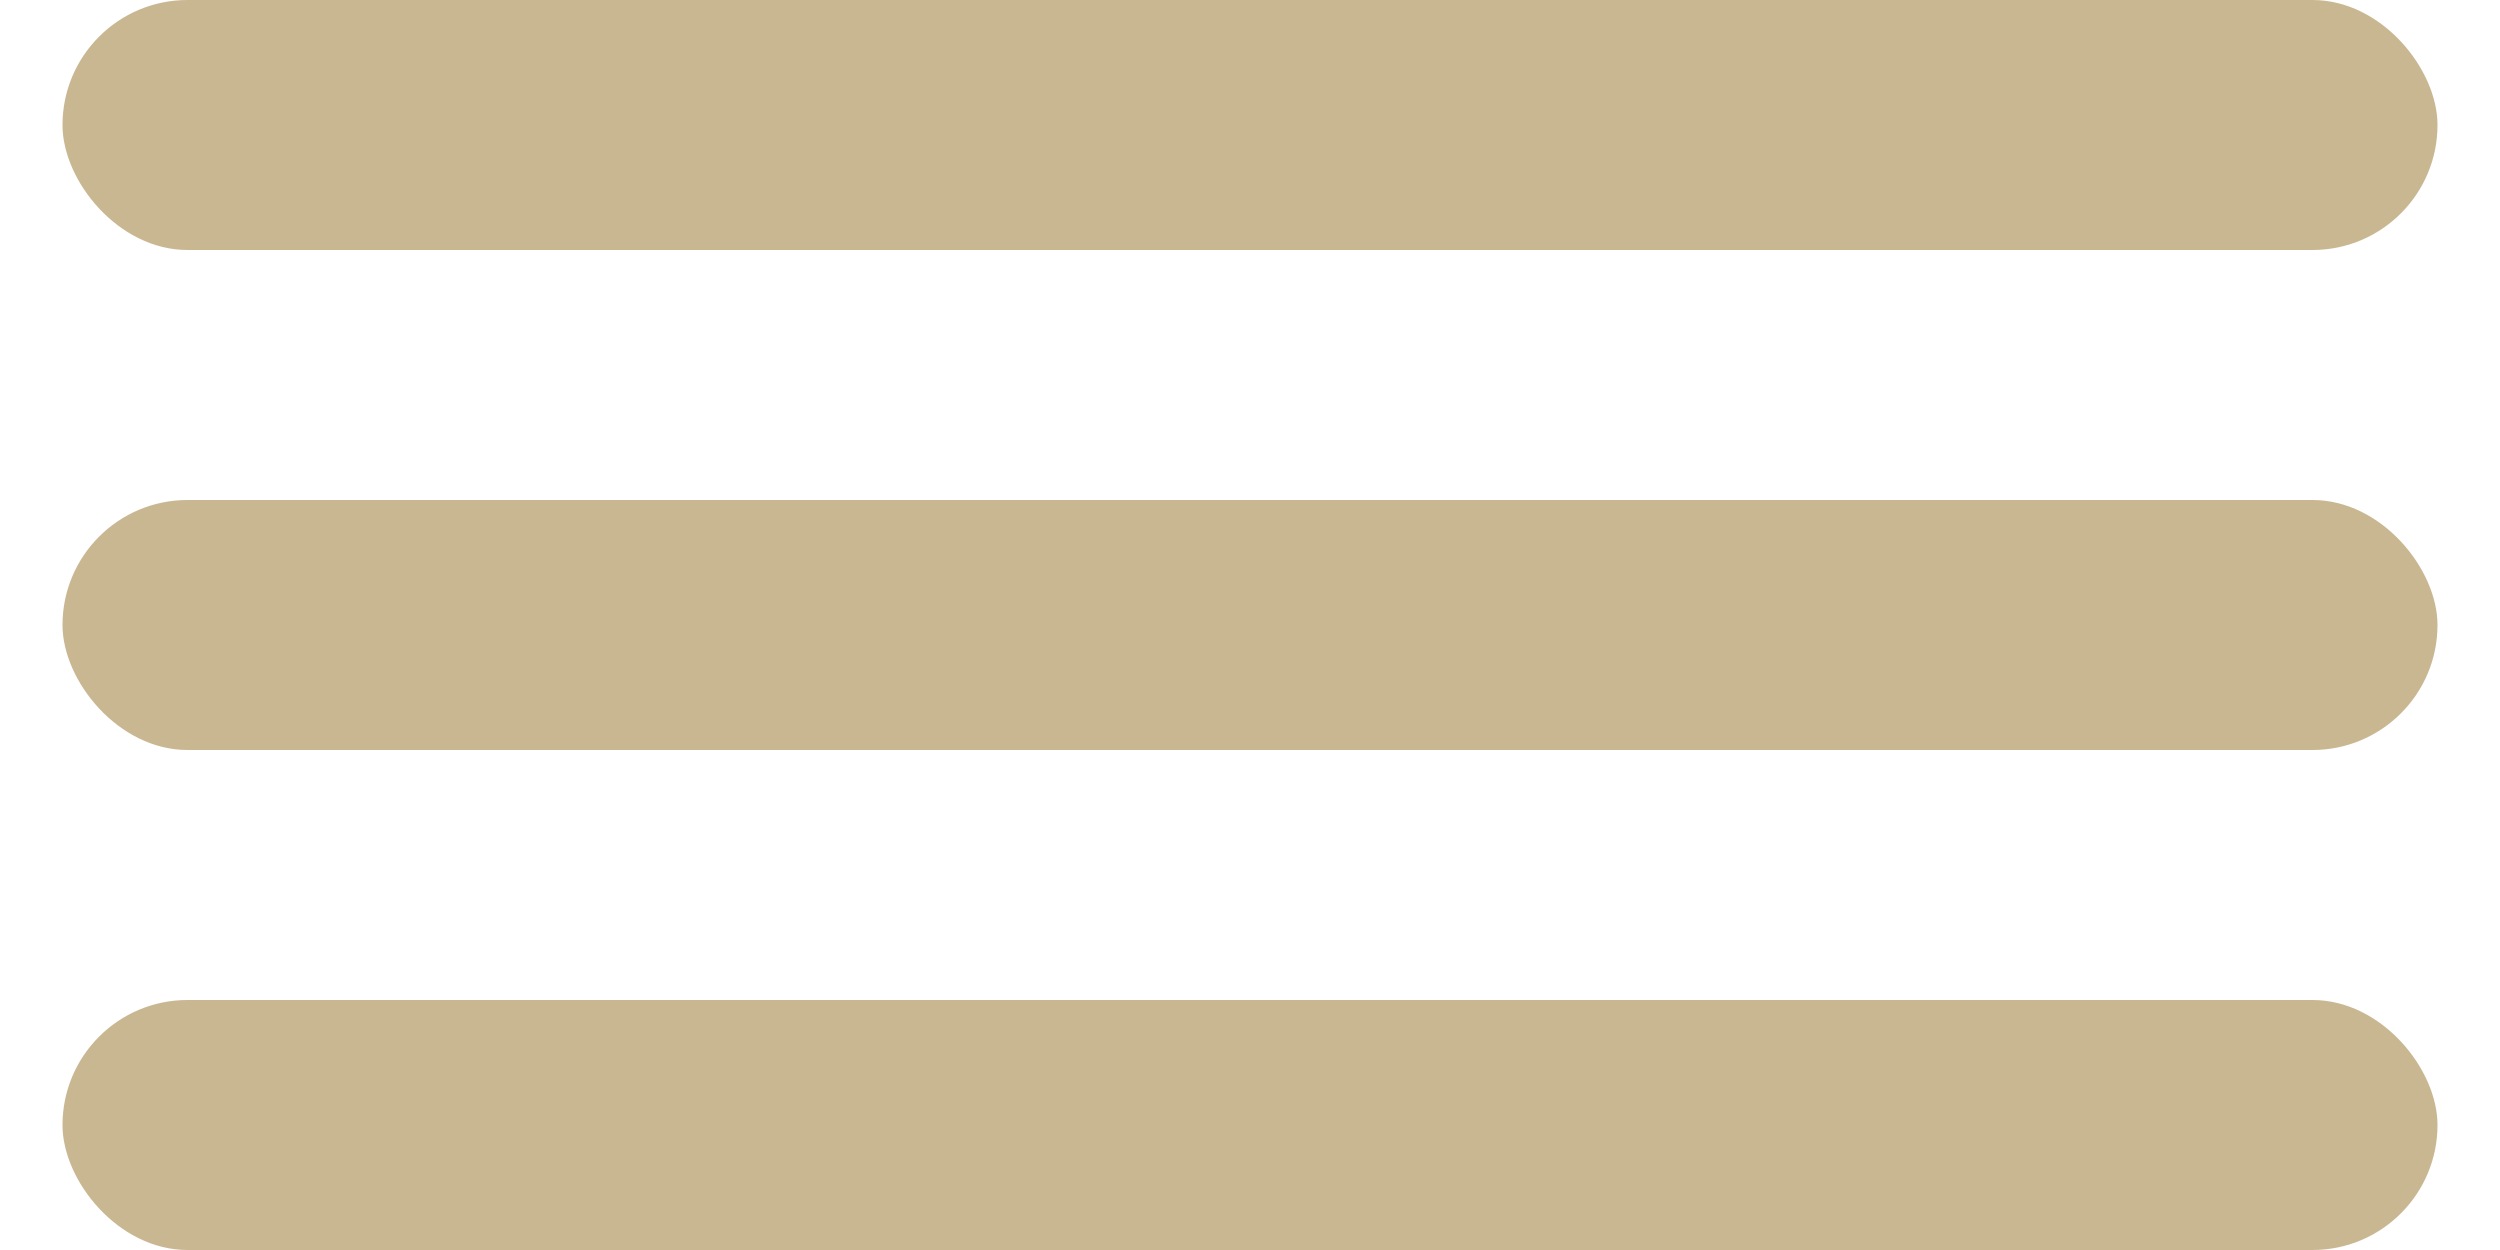 <svg width="20" height="10" viewBox="0 0 20 10" fill="none" xmlns="http://www.w3.org/2000/svg">
<rect x="0.5" width="19" height="2" rx="1" fill="#C9B792"/>
<rect x="0.5" y="4" width="19" height="2" rx="1" fill="#C9B792"/>
<rect x="0.5" y="8" width="19" height="2" rx="1" fill="#C9B792"/>
</svg>
